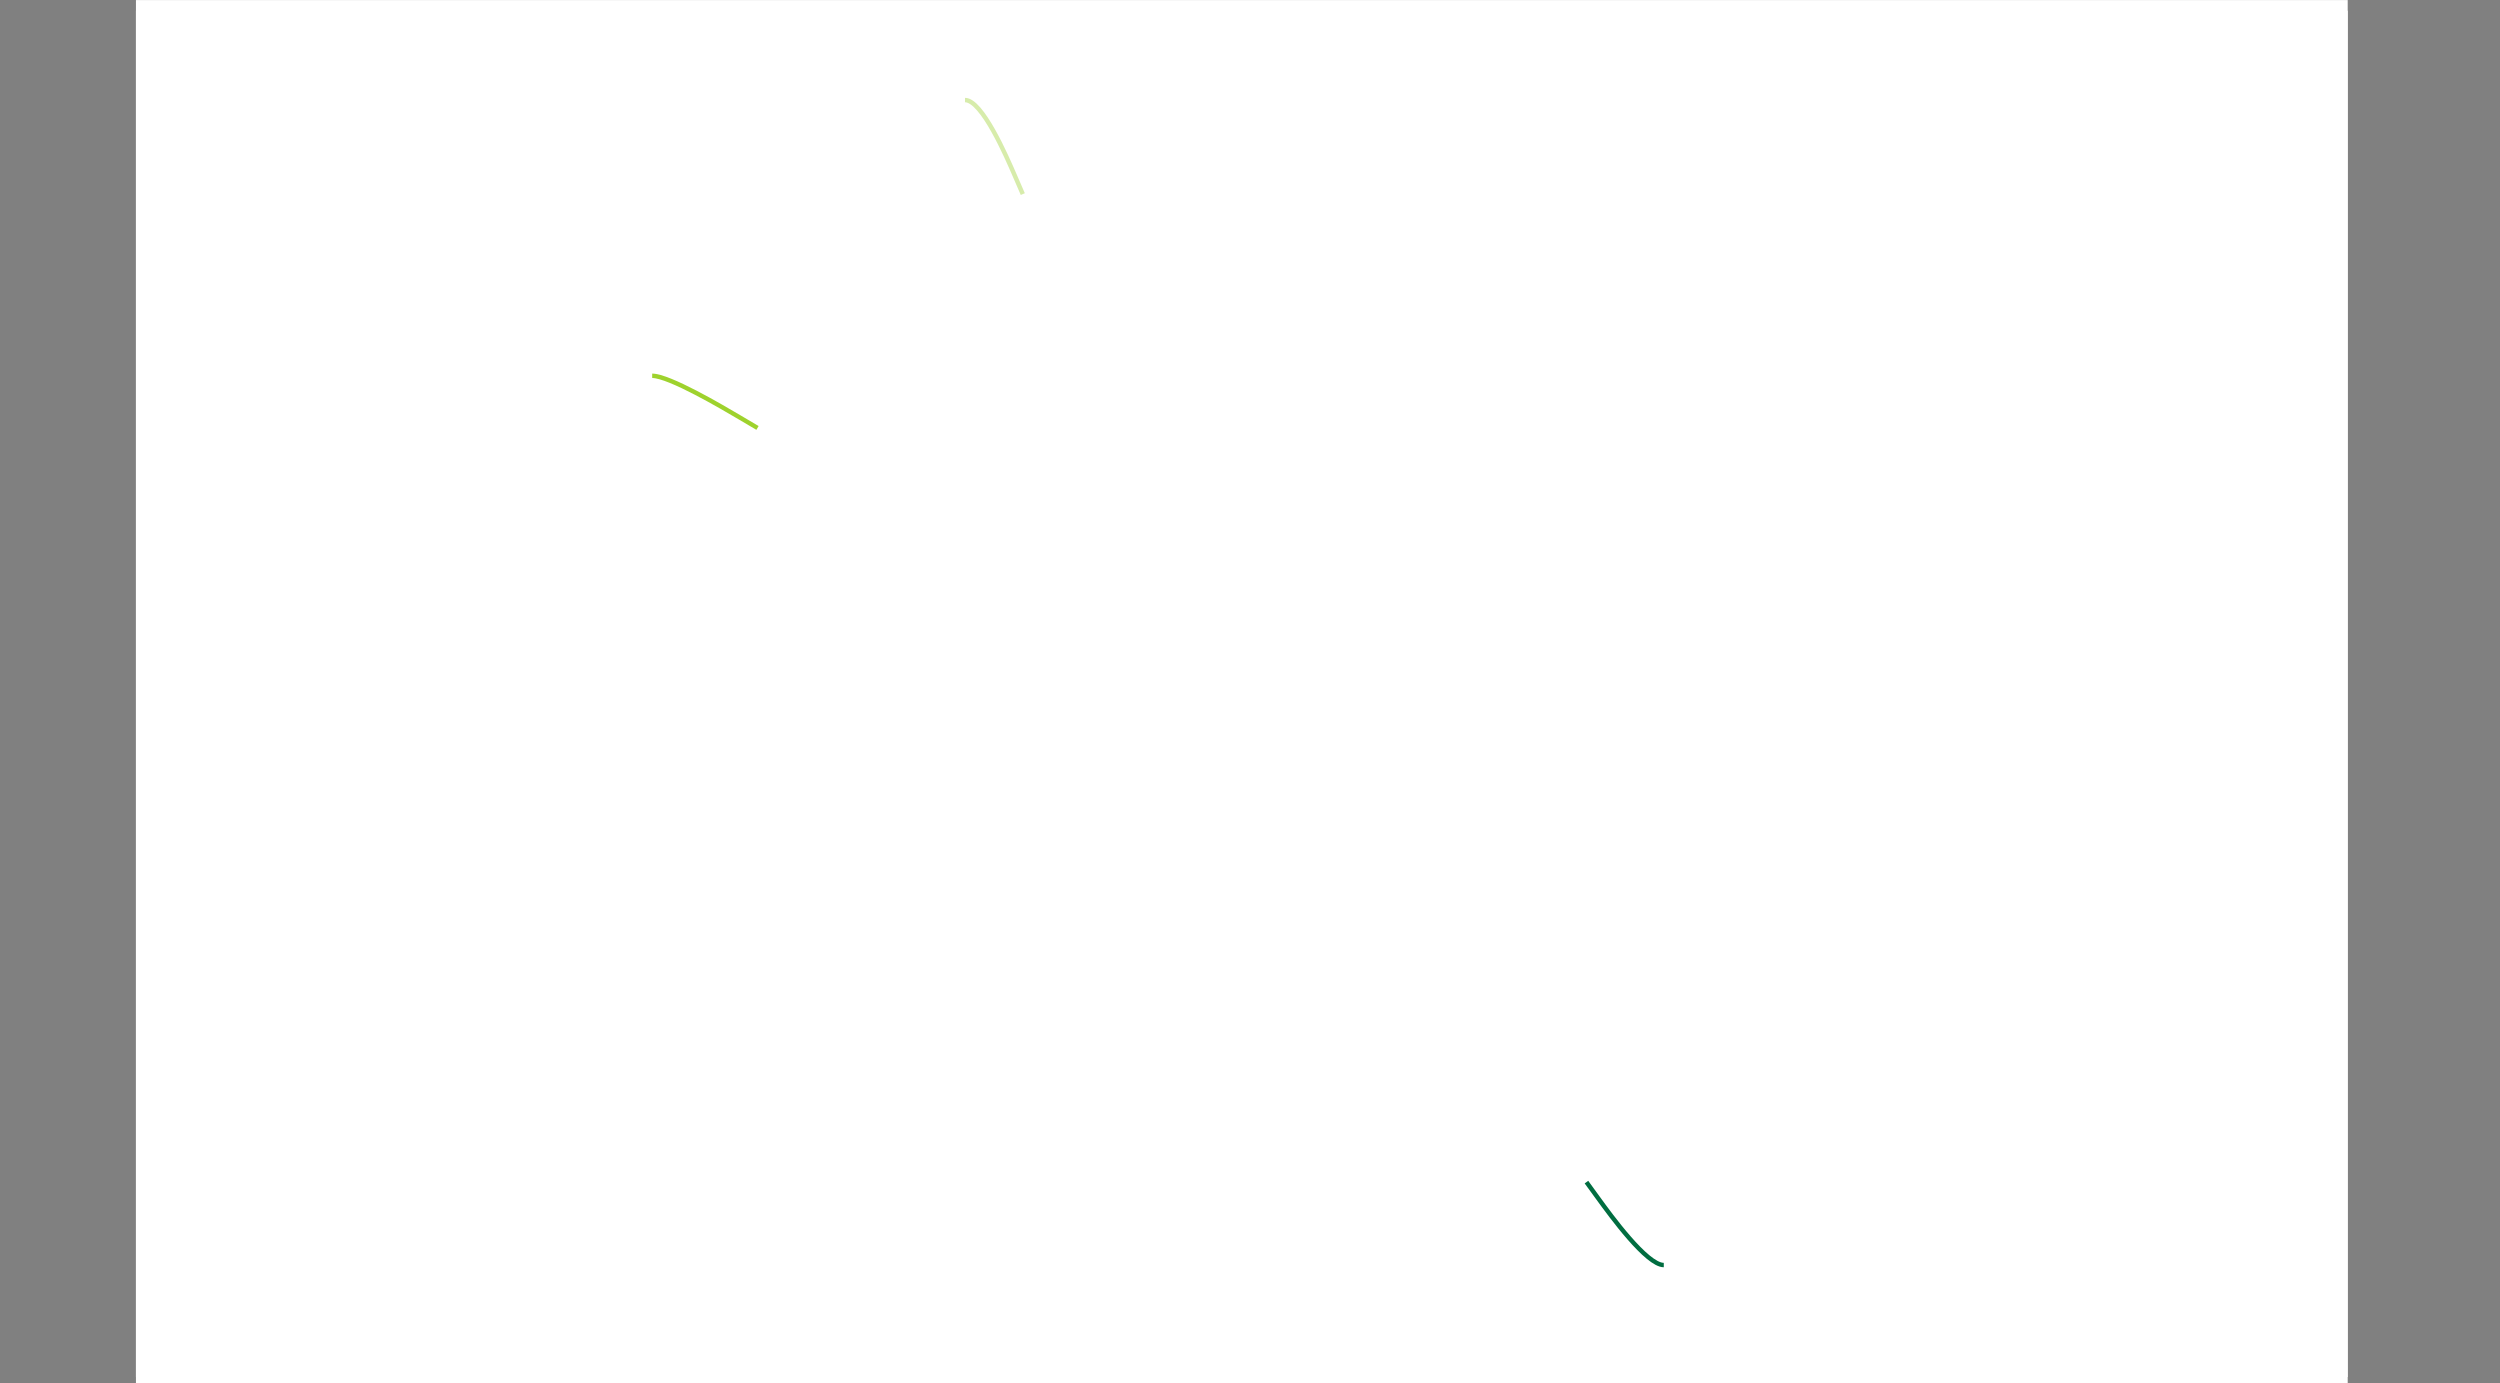 <svg id="Layer_1" data-name="Layer 1" xmlns="http://www.w3.org/2000/svg" xmlns:xlink="http://www.w3.org/1999/xlink" viewBox="0 0 3956 2189"><rect x="0" y="0" width="3956" height="2189" fill="#808080" stroke="none"/><defs><style>.cls-1,.cls-14,.cls-15,.cls-16,.cls-17,.cls-2,.cls-3,.cls-9{fill:none;}.cls-2,.cls-3{clip-path:url(#clip-path);}.cls-3{clip-rule:evenodd;}.cls-4{clip-path:url(#clip-path-7);}.cls-5{fill:#fff;}.cls-6{clip-path:url(#clip-path-8);}.cls-7{clip-path:url(#clip-path-9);}.cls-8{fill:#006d40;}.cls-17,.cls-9{stroke:#fff;}.cls-9{stroke-linejoin:round;}.cls-10{clip-path:url(#clip-path-10);}.cls-11{fill:#9ed22d;}.cls-12{clip-path:url(#clip-path-11);}.cls-13{fill:#d7ecab;}.cls-14{stroke:#006d40;}.cls-14,.cls-15,.cls-16{stroke-miterlimit:10;stroke-width:7px;}.cls-15{stroke:#9ed22d;}.cls-16{stroke:#d7ecab;}.cls-17{stroke-linecap:square;stroke-linejoin:bevel;stroke-width:4px;}.cls-18{clip-path:url(#clip-path-12);}.cls-19{fill:#2d211c;}.cls-20{clip-path:url(#clip-path-13);}.cls-21{clip-path:url(#clip-path-14);}</style><clipPath id="clip-path"><rect class="cls-1" x="-1674.12" y="-1016.08" width="3500" height="2189"/></clipPath><clipPath id="clip-path-7" transform="translate(1889.12 1016.08)"><rect class="cls-1" x="-1674" y="-1016" width="3499.88" height="2188.92"/></clipPath><clipPath id="clip-path-8" transform="translate(1889.12 1016.08)"><rect class="cls-1" x="-1674" y="-999.08" width="3499.88" height="2162"/></clipPath><clipPath id="clip-path-9" transform="translate(1889.12 1016.08)"><path class="cls-3" d="M89.2-783.08c392.21-.08,739.88,252.39,861.21,625.39S939.13,624,621.93,854.73s-746.85,230.94-1064.3.58S-892.87,216.39-771.95-156.75L-427.42-45.08A543.25,543.25,0,1,0,89.27-420.88l-.07-362.2Z"/></clipPath><clipPath id="clip-path-10" transform="translate(1889.12 1016.08)"><path class="cls-3" d="M-772.12-158a904.25,904.25,0,0,1,200.74-339.1l264.26,247.54A542.51,542.51,0,0,0-427.56-46.08L-772.12-158Z"/></clipPath><clipPath id="clip-path-11" transform="translate(1889.12 1016.08)"><path class="cls-3" d="M-571.12-497.94A905.74,905.74,0,0,1,87.38-783.08l.5,361.92a543.4,543.4,0,0,0-395.1,171.08l-263.9-247.86Z"/></clipPath><clipPath id="clip-path-12" transform="translate(1889.12 1016.08)"><path class="cls-2" d="M576.5,1121.92v-22.15l5.82-5.12,20.27,27.27h8.48l-23.52-32.23,22.62-24.88h-8.4l-20.35,22.73L576.5,1093v-28.16h-7.19v57.11Zm48.4,0V1099a16.13,16.13,0,0,1,1.64-7.32,12.69,12.69,0,0,1,4.55-5.18,11.42,11.42,0,0,1,6.31-1.88,20.9,20.9,0,0,1,4.64.55h0l.86-6.48a23.61,23.61,0,0,0-5-.47,13.1,13.1,0,0,0-7.3,2.19,18.44,18.44,0,0,0-5.82,6.44h-.31l-.78-7.85h-5.79v42.89Zm36.4.78a19.71,19.71,0,0,0,8-1.42,18.21,18.21,0,0,0,6.39-5.45H676l1.37,6.09h5.11V1092.7q0-7.5-3.79-10.94t-11.56-3.43a30.61,30.61,0,0,0-7.58,1,31.6,31.6,0,0,0-7.07,2.7h0l2.15,5.27a52.5,52.5,0,0,1,5.68-2.26,20.05,20.05,0,0,1,6.43-1q4.65,0,6.76,2.32c1.4,1.55,2.11,4,2.11,7.21h0v2.54l-7.27.27q-20.58.63-20.58,13.68,0,6,3.59,9.37t9.92,3.32Zm1.6-5.66a8.46,8.46,0,0,1-5.76-1.8,6.49,6.49,0,0,1-2-5.16,7.1,7.1,0,0,1,3.38-6.52q3.38-2.07,10.76-2.34h0l6.33-.28v3.87q0,5.87-3.38,9T662.9,1117Zm39.93,4.88v-22.23q0-8.24,3-11.89t9.59-3.65q5,0,7.29,2.56t2.32,7.79h0v27.42h7V1094q0-8.09-3.83-11.91t-11.72-3.83a17.94,17.94,0,0,0-7.93,1.74,13.24,13.24,0,0,0-5.59,4.9h-.39l-1-5.86h-5.67v42.89Zm49.37,0v-15.74l4.88-4.26,14.89,20h8.47l-18.55-24.57L779.23,1079H771l-13.71,14.49-2.74,3.28-2.38,3h-.31l.31-6.95v-31.76h-7v60.78Zm42.81,0v-22.15q0-8.36,3-12t9.55-3.63q5,0,7.29,2.56t2.32,7.79h0v27.42h6.95V1094q0-8.21-3.94-11.93t-11.76-3.73a17.51,17.51,0,0,0-7.93,1.75,13.1,13.1,0,0,0-5.43,4.89h-.47a39.86,39.86,0,0,0,.39-6h0v-17.81h-7v60.78Zm60.67.78a38.6,38.6,0,0,0,7.38-.62,34.73,34.73,0,0,0,6.68-2.15h0v-6.17a37.25,37.25,0,0,1-7.23,2.36,34.06,34.06,0,0,1-6.52.6q-6.45,0-10-3.78t-3.71-11.1h29.37v-4.26q0-8.89-4.8-14.12T854,1078.25q-8.71,0-13.83,6.11t-5.12,16.43q0,10.23,5.49,16.07t15.14,5.84Zm8.63-26.44H842.47q.56-5.79,3.48-9a10.2,10.2,0,0,1,8-3.24,9.51,9.51,0,0,1,7.62,3.13c1.79,2.08,2.72,5.13,2.77,9.14Zm21.84-24.34a4.18,4.18,0,0,0,2.87-1.09,4.34,4.34,0,0,0,1.23-3.4A4.25,4.25,0,0,0,889,1064a4.13,4.13,0,0,0-7,3.4,4.39,4.39,0,0,0,1.19,3.4,4.17,4.17,0,0,0,2.95,1.09Zm3.43,50V1079h-7v42.89Zm26.72.78a21.42,21.42,0,0,0,4.16-.41,15.19,15.19,0,0,0,3-.84h0v-5.39a15.52,15.52,0,0,1-2.77.63,22.57,22.57,0,0,1-3.21.27,6.31,6.31,0,0,1-4.94-2,8.33,8.33,0,0,1-1.78-5.71h0V1084.5h12.39V1079H910.79v-9.84h-4.18l-2.81,9.14-6.13,2.81v3.36h6.05v25q0,13.24,12.58,13.24Zm19.57-33.91a4.73,4.73,0,0,0,3.71-1.46,5.66,5.66,0,0,0,1.33-4,5.76,5.76,0,0,0-1.29-4,4.82,4.82,0,0,0-3.75-1.4,4.56,4.56,0,0,0-3.65,1.42,6,6,0,0,0-1.23,4,5.76,5.76,0,0,0,1.29,4,4.58,4.58,0,0,0,3.59,1.44Zm0,34.26a4.76,4.76,0,0,0,3.71-1.46,5.73,5.73,0,0,0,1.33-4,5.48,5.48,0,0,0-1.33-4,4.86,4.86,0,0,0-3.71-1.39,4.64,4.64,0,0,0-3.61,1.39,5.64,5.64,0,0,0-1.27,4,5.86,5.86,0,0,0,1.29,4,4.58,4.58,0,0,0,3.59,1.44Zm54.65-.35q8.64,0,13.67-4.24a14.06,14.06,0,0,0,5-11.34,13.12,13.12,0,0,0-2.91-8.42q-2.91-3.66-9.82-7a24.33,24.33,0,0,0,8.3-6.33,12.37,12.37,0,0,0,2.6-7.7,12,12,0,0,0-4.65-10q-4.65-3.63-12.46-3.63t-12.41,3.69a12,12,0,0,0-4.66,9.9,14,14,0,0,0,2.34,7.93,22.26,22.26,0,0,0,7.66,6.57q-11.84,5.51-11.84,15.27,0,7.38,5,11.37t14.14,4Zm.08-33.75a31.69,31.69,0,0,1-6.37-3.32,10.93,10.93,0,0,1-3.05-3.36,8.7,8.7,0,0,1-1-4.33,7.34,7.34,0,0,1,2.73-6.06,11.45,11.45,0,0,1,7.35-2.19,11.84,11.84,0,0,1,7.46,2.17,7.27,7.27,0,0,1,2.77,6.08,9.26,9.26,0,0,1-2.24,6.13q-2.25,2.65-7.6,4.88Zm-.24,28.17q-5.65,0-8.88-2.58a8.6,8.6,0,0,1-3.22-7.11,10.4,10.4,0,0,1,2.57-7.07q2.58-3,8.25-5.39,7.18,2.61,10.23,5.54a9.06,9.06,0,0,1,3.05,6.68,8.92,8.92,0,0,1-3.21,7.29q-3.2,2.64-8.79,2.64Zm45.67,5.58q9.6,0,14.31-7.26t4.71-22.15q0-14.38-4.86-21.88t-14.16-7.5q-9.65,0-14.28,7.23t-4.63,22.15q0,14.45,4.81,21.93t14.1,7.48Zm0-6a9.45,9.45,0,0,1-9-5.5q-2.82-5.52-2.83-17.93t2.8-17.82a10.13,10.13,0,0,1,18.12.12q2.84,5.67,2.83,17.7t-2.83,17.79a9.49,9.49,0,0,1-9.08,5.64Zm59.3-16.87a10.12,10.12,0,0,0,9-4.55q3.06-4.56,3.07-13.46,0-8.6-3.15-13.22a10.11,10.11,0,0,0-8.88-4.63,9.82,9.82,0,0,0-8.7,4.45q-3,4.45-3,13.4,0,8.67,3.06,13.34a9.76,9.76,0,0,0,8.62,4.67Zm4.88,22.07,31.68-57.11h-6.13l-31.68,57.11Zm-4.88-27.11c-2,0-3.51-1.09-4.44-3.26s-1.38-5.41-1.38-9.71.46-7.52,1.38-9.67,2.4-3.22,4.44-3.22q6.17,0,6.17,12.89t-6.17,13Zm35,27.89a10.15,10.15,0,0,0,8.94-4.55q3.09-4.55,3.09-13.42,0-8.6-3.15-13.22a10.11,10.11,0,0,0-8.88-4.63,9.81,9.81,0,0,0-8.71,4.45q-3,4.45-3,13.4,0,8.64,3.06,13.3a9.74,9.74,0,0,0,8.62,4.67Zm0-5q-3,0-4.44-3.2t-1.38-9.73q0-6.43,1.38-9.63a4.64,4.64,0,0,1,4.44-3.18q6.17,0,6.17,12.81,0,6.57-1.51,9.75a4.9,4.9,0,0,1-4.66,3.18Z"/></clipPath><clipPath id="clip-path-13" transform="translate(1889.12 1016.08)"><path class="cls-2" d="M-1227.59-469.3q10.47,0,16.36-5.58t5.9-15.36h0v-37h-7.15v37q0,7.15-3.8,10.94t-10.88,3.79q-7.5,0-11.23-3.83t-3.73-10.82h0v-37h-7.23v36.8q0,9.79,5.7,15.45t16.06,5.64Zm43.36-.78v-22.23q0-8.24,3-11.89t9.58-3.65q5,0,7.29,2.56t2.32,7.79h0v27.42h7V-498q0-8.08-3.83-11.91t-11.72-3.83a18,18,0,0,0-7.93,1.74,13.3,13.3,0,0,0-5.59,4.9h-.39l-1-5.86h-5.66v42.89Zm51.36,0V-507.5H-1122V-513h-10.82v-2.77c0-3.39.58-5.86,1.72-7.43a6.13,6.13,0,0,1,5.28-2.34,21.14,21.14,0,0,1,6.36,1.17h0l1.88-5.51a25.65,25.65,0,0,0-8.32-1.44q-7.11,0-10.53,3.91t-3.42,11.71h0v2.46l-7.5,2.43v3.28h7.5v37.42Zm29,.78a19.74,19.74,0,0,0,8-1.42,18.1,18.1,0,0,0,6.38-5.45h.31l1.37,6.09h5.12V-499.3q0-7.5-3.79-10.94t-11.56-3.43a30.61,30.61,0,0,0-7.58,1,31.6,31.6,0,0,0-7.07,2.7h0l2.15,5.27a51.69,51.69,0,0,1,5.68-2.26,20,20,0,0,1,6.43-1c3.1,0,5.35.78,6.75,2.32s2.11,4,2.11,7.21h0v2.54l-7.26.27q-20.6.63-20.59,13.68,0,6,3.6,9.37t9.92,3.32Zm1.6-5.66a8.46,8.46,0,0,1-5.76-1.8,6.49,6.49,0,0,1-2-5.16,7.08,7.08,0,0,1,3.38-6.52q3.38-2.07,10.76-2.34h0l6.33-.28v3.87q0,5.87-3.38,9t-9.28,3.19Zm39.92,4.88v-60.78h-7v60.78Zm20.63,0v-60.78h-7v60.78Zm17.42-33.13a4.74,4.74,0,0,0,3.71-1.46,5.66,5.66,0,0,0,1.33-4,5.76,5.76,0,0,0-1.29-4,4.82,4.82,0,0,0-3.75-1.4,4.55,4.55,0,0,0-3.65,1.42,6,6,0,0,0-1.23,4,5.8,5.8,0,0,0,1.28,4,4.58,4.58,0,0,0,3.6,1.44Zm0,34.26a4.78,4.78,0,0,0,3.71-1.46,5.73,5.73,0,0,0,1.33-4,5.48,5.48,0,0,0-1.33-4,4.88,4.88,0,0,0-3.71-1.39,4.62,4.62,0,0,0-3.61,1.39,5.64,5.64,0,0,0-1.27,4,5.91,5.91,0,0,0,1.28,4,4.58,4.58,0,0,0,3.6,1.44Zm50.23-1.13,23.21-51.68v-5.43h-38.32v6.41h30.82l-23.44,50.7Zm63.48-22.07a10.12,10.12,0,0,0,9-4.55q3.07-4.55,3.07-13.46,0-8.59-3.14-13.22A10.12,10.12,0,0,0-910.6-528a9.81,9.81,0,0,0-8.69,4.45q-3,4.45-3,13.4,0,8.67,3.07,13.34a9.73,9.73,0,0,0,8.61,4.67Zm4.88,22.07L-874-527.19h-6.13l-31.68,57.11Zm-4.88-27.11q-3,0-4.43-3.26c-.93-2.18-1.39-5.41-1.39-9.71s.46-7.52,1.39-9.67,2.4-3.22,4.43-3.22q6.17,0,6.17,12.89t-6.17,13Zm35,27.89a10.15,10.15,0,0,0,8.95-4.55q3.08-4.54,3.08-13.42,0-8.6-3.14-13.22a10.12,10.12,0,0,0-8.89-4.63,9.82,9.82,0,0,0-8.71,4.45q-3,4.46-3,13.4,0,8.64,3.07,13.3a9.71,9.71,0,0,0,8.61,4.67Zm0-5a4.63,4.63,0,0,1-4.43-3.2q-1.39-3.21-1.39-9.73t1.39-9.63a4.62,4.62,0,0,1,4.43-3.18q6.18,0,6.17,12.81,0,6.57-1.5,9.75a4.92,4.92,0,0,1-4.67,3.18Z"/></clipPath><clipPath id="clip-path-14" transform="translate(1889.12 1016.08)"><path class="cls-2" d="M-872.58-901.3a70.67,70.67,0,0,0,10.85-.74,62.11,62.11,0,0,0,9.22-2.19h0v-28h-19.72v6.41h12.54v17a46.21,46.21,0,0,1-11.22,1.37q-10.5,0-16-5.9t-5.51-17.22q0-10.71,5.74-16.88t15.94-6.17A36.75,36.75,0,0,1-856-950.4h0l2.73-6.25a43,43,0,0,0-17-3.36,33.37,33.37,0,0,0-15.8,3.54,24,24,0,0,0-10.25,10.21,32.78,32.78,0,0,0-3.56,15.63q0,13.86,7.15,21.6t20.2,7.73Zm51.05,0a38.6,38.6,0,0,0,7.38-.62,34.51,34.51,0,0,0,6.68-2.15h0v-6.17a37.41,37.41,0,0,1-7.22,2.36,34.24,34.24,0,0,1-6.53.6q-6.43,0-10-3.78t-3.71-11.1h29.38v-4.26q0-8.9-4.81-14.12t-12.89-5.21q-8.71,0-13.83,6.11t-5.12,16.43q0,10.23,5.49,16.07t15.14,5.84Zm8.63-26.44h-21.83q.54-5.79,3.47-9a10.22,10.22,0,0,1,8-3.24,9.51,9.51,0,0,1,7.62,3.13q2.7,3.12,2.77,9.14Zm38.56,26.44q8.31,0,13-5.8t4.68-16.43q0-10.46-4.61-16.3t-13.08-5.84q-9,0-13.28,6.4H-788q.39-4.41.39-8.83h0v-14.76h-7v60.78h5q.24-.74,1.45-5.43h.55a13.51,13.51,0,0,0,5.54,4.65,18.38,18.38,0,0,0,7.74,1.56Zm-1-5.82q-6.52,0-9.39-3.77t-2.87-12.56h0v-.31q0-8.75,2.81-12.42t9.3-3.67q5.89,0,8.75,4.06t2.85,12.19q0,8-2.83,12.24t-8.62,4.24Zm45,5.82a18.7,18.7,0,0,0,8.16-1.68,12.58,12.58,0,0,0,5.43-4.76h.36l1,5.66h5.78V-945h-7.07v22.34q0,8.18-3,11.84t-9.6,3.67q-4.89,0-7.21-2.52t-2.33-7.71h0V-945h-7.11v28.09q0,8.16,3.93,11.87t11.66,3.71Zm41.37-.78V-925a16.13,16.13,0,0,1,1.64-7.32,12.69,12.69,0,0,1,4.55-5.18,11.42,11.42,0,0,1,6.31-1.88,21.05,21.05,0,0,1,4.65.55h0l.86-6.48a23.74,23.74,0,0,0-5-.47,13.13,13.13,0,0,0-7.31,2.19,18.44,18.44,0,0,0-5.82,6.44h-.31l-.78-7.85H-696v42.89Zm39.14.78a21.49,21.49,0,0,0,4.16-.41,15.4,15.4,0,0,0,3-.84h0v-5.39a15.45,15.45,0,0,1-2.78.63,22.33,22.33,0,0,1-3.2.27,6.29,6.29,0,0,1-4.94-2,8.28,8.28,0,0,1-1.78-5.71h0V-939.5h12.38V-945h-12.38v-9.84h-4.18l-2.81,9.14-6.13,2.81v3.36h6.05v25q0,13.24,12.58,13.24Zm26.56,0q8.13,0,12.62-3.3a10.9,10.9,0,0,0,4.49-9.32,10.3,10.3,0,0,0-1.21-5.15,11.7,11.7,0,0,0-3.77-3.87,39.79,39.79,0,0,0-7.91-3.71q-7.15-2.73-9.1-4.28a4.75,4.75,0,0,1-2-3.88,4.26,4.26,0,0,1,2.26-3.81,12.8,12.8,0,0,1,6.64-1.39,30.89,30.89,0,0,1,11.76,2.73h0l2.38-5.58a32.61,32.61,0,0,0-13.67-2.89q-7.5,0-11.8,3a9.69,9.69,0,0,0-4.29,8.33,10.19,10.19,0,0,0,1.15,5,11.07,11.07,0,0,0,3.61,3.73,46.49,46.49,0,0,0,8.52,4,36.37,36.37,0,0,1,8.26,4,5.23,5.23,0,0,1,2.32,4.3,5.37,5.37,0,0,1-2.42,4.61c-1.61,1.14-4.19,1.72-7.73,1.72a31.19,31.19,0,0,1-13.64-3.44h0V-904q5,2.68,13.48,2.69Zm43.91,18.44q9.84,0,14.51-4.65t4.67-13.87h0V-945h-5.59l-.94,5.7h-.43q-4.73-6.48-13.43-6.48-8.18,0-12.87,6t-4.71,16.33q0,10.55,4.67,16.35t13,5.8q9,0,13.29-6.44h.31l-.24,5.27v1.68q0,5.67-3.18,8.87a11.67,11.67,0,0,1-8.65,3.2q-9.57,0-15.82-3.36h0v6.48q6,2.75,15.43,2.74Zm-.08-24.18q-5.7,0-8.57-4.18t-2.88-12.15c0-5.29,1-9.35,3-12.21a9.55,9.55,0,0,1,8.34-4.27q6.6,0,9.57,3.9t3,12.5h0v1.68q0,7.74-3,11.23t-9.43,3.5Zm51.13,5.74a38.6,38.6,0,0,0,7.38-.62,34.51,34.51,0,0,0,6.68-2.15h0v-6.17a37.19,37.19,0,0,1-7.22,2.36,34.17,34.17,0,0,1-6.53.6q-6.43,0-10-3.78t-3.71-11.1h29.38v-4.26q0-8.9-4.81-14.12T-530-945.75q-8.7,0-13.83,6.11t-5.11,16.43q0,10.23,5.49,16.07t15.13,5.84Zm8.63-26.44h-21.83q.54-5.79,3.48-9a10.18,10.18,0,0,1,8-3.24,9.5,9.5,0,0,1,7.62,3.13q2.7,3.12,2.77,9.14Zm38.56,26.44q8.33,0,13-5.8t4.68-16.43q0-10.46-4.6-16.3t-13.09-5.84q-8.94,0-13.28,6.4h-.39q.39-4.41.39-8.83h0v-14.76h-7v60.78h5q.22-.74,1.44-5.43h.55a13.47,13.47,0,0,0,5.55,4.65,18.31,18.31,0,0,0,7.73,1.56Zm-1-5.82c-4.34,0-7.48-1.26-9.39-3.77s-2.87-6.7-2.87-12.56h0v-.31q0-8.75,2.81-12.42c1.88-2.45,5-3.67,9.3-3.67q5.89,0,8.75,4.06t2.85,12.19q0,8-2.83,12.24t-8.62,4.24Zm37,5V-925a16.13,16.13,0,0,1,1.64-7.32,12.69,12.69,0,0,1,4.55-5.18,11.42,11.42,0,0,1,6.31-1.88,21.05,21.05,0,0,1,4.65.55h0l.85-6.48a23.58,23.58,0,0,0-5-.47,13.13,13.13,0,0,0-7.31,2.19,18.44,18.44,0,0,0-5.82,6.44h-.31l-.78-7.85h-5.78v42.89Zm44.25.78a38.79,38.79,0,0,0,7.39-.62,34.73,34.73,0,0,0,6.68-2.15h0v-6.17a37.25,37.25,0,0,1-7.23,2.36,34.14,34.14,0,0,1-6.52.6q-6.45,0-10-3.78t-3.71-11.1h29.37v-4.26q0-8.9-4.8-14.12t-12.89-5.21q-8.71,0-13.83,6.11t-5.12,16.43q0,10.23,5.49,16.07t15.13,5.84Zm8.64-26.44h-21.84q.56-5.79,3.48-9a10.2,10.2,0,0,1,8-3.24,9.47,9.47,0,0,1,7.61,3.13q2.7,3.12,2.78,9.14Zm35.43,26.44a24,24,0,0,0,11-2.3h0v-6.25a26.59,26.59,0,0,1-11.13,2.5q-6.06,0-9.14-4.12t-3.09-11.9q0-8.08,3.09-12.17t9.57-4.08a27.4,27.4,0,0,1,9.26,2h0l2.15-5.86a21,21,0,0,0-5.06-1.66,30,30,0,0,0-6.19-.64q-9.66,0-14.87,5.84t-5.21,16.62q0,10.62,5.15,16.31t14.42,5.68Zm28.24-.78v-22.15q0-8.35,3-12t9.55-3.63q4.95,0,7.28,2.56t2.33,7.79h0v27.42h7V-930q0-8.21-4-11.93t-11.75-3.73a17.48,17.48,0,0,0-7.93,1.75,13,13,0,0,0-5.43,4.89H-329a39.86,39.86,0,0,0,.39-6h0v-17.81h-7v60.78Zm60.66.78a38.79,38.79,0,0,0,7.39-.62,34.73,34.73,0,0,0,6.68-2.15h0v-6.17a37.25,37.25,0,0,1-7.23,2.36,34.14,34.14,0,0,1-6.52.6q-6.45,0-10-3.78t-3.72-11.1h29.38v-4.26q0-8.9-4.81-14.12t-12.89-5.21q-8.7,0-13.82,6.11t-5.12,16.43q0,10.23,5.49,16.07t15.13,5.84Zm8.64-26.44h-21.84c.37-3.86,1.52-6.87,3.48-9a10.2,10.2,0,0,1,8-3.24,9.47,9.47,0,0,1,7.61,3.13c1.8,2.08,2.72,5.13,2.78,9.14ZM-234-902.08v-22.23q0-8.24,3-11.89t9.59-3.65c3.31,0,5.73.85,7.28,2.56s2.33,4.3,2.33,7.79h0v27.42h7V-930q0-8.09-3.83-11.91t-11.72-3.83a18,18,0,0,0-7.93,1.74,13.27,13.27,0,0,0-5.58,4.9h-.39L-235.4-945h-5.66v42.89Zm46.25-33.13a4.73,4.73,0,0,0,3.71-1.46,5.66,5.66,0,0,0,1.33-4,5.76,5.76,0,0,0-1.29-4,4.82,4.82,0,0,0-3.75-1.4,4.56,4.56,0,0,0-3.65,1.42,6,6,0,0,0-1.23,4,5.76,5.76,0,0,0,1.29,4,4.56,4.56,0,0,0,3.59,1.44Zm0,34.26a4.76,4.76,0,0,0,3.71-1.46,5.73,5.73,0,0,0,1.33-4,5.48,5.48,0,0,0-1.33-4,4.86,4.86,0,0,0-3.71-1.39,4.62,4.62,0,0,0-3.61,1.39,5.64,5.64,0,0,0-1.27,4,5.86,5.86,0,0,0,1.29,4,4.56,4.56,0,0,0,3.59,1.44Zm60-1.13v-57.11h-5.82l-15.47,12,3.67,4.73q4.72-3.87,8.71-7.19a22.15,22.15,0,0,0,2.35-2.19q-.32,4.54-.32,9.85h0v39.92Zm36.64.78q10.59,0,16.25-4.43t5.66-12.6a12.64,12.64,0,0,0-3.37-9.14Q-76-931-82.82-931.85h0v-.31A15.25,15.25,0,0,0-74-936.85a13.17,13.17,0,0,0,3.07-9,12.67,12.67,0,0,0-4.67-10.37q-4.66-3.81-13-3.81a29.78,29.78,0,0,0-9.74,1.58,27.44,27.44,0,0,0-8.11,4.36h0l3.52,4.8a31.73,31.73,0,0,1,7.4-3.77,22.8,22.8,0,0,1,7-1q4.88,0,7.64,2.3a7.92,7.92,0,0,1,2.75,6.41,9.42,9.42,0,0,1-3.79,8q-3.78,2.86-10.51,2.87h-5.62v6h5.55q16,0,16,10.07,0,11.29-14.45,11.29a34.89,34.89,0,0,1-8-1,36,36,0,0,1-7.77-2.78h0v6.57A27.28,27.28,0,0,0-99.48-902a49,49,0,0,0,8.34.66Zm62.81-22.85a10.14,10.14,0,0,0,9-4.55q3.06-4.56,3.06-13.46,0-8.6-3.14-13.22A10.12,10.12,0,0,0-28.33-960,9.81,9.81,0,0,0-37-955.56q-3,4.45-3,13.4,0,8.67,3.07,13.34a9.74,9.74,0,0,0,8.61,4.67Zm4.89,22.07L8.24-959.19H2.1l-31.68,57.11Zm-4.89-27.11q-3,0-4.43-3.26c-.92-2.18-1.39-5.41-1.39-9.71s.47-7.52,1.39-9.67,2.4-3.22,4.43-3.22q6.18,0,6.17,12.89t-6.17,13Zm35,27.89a10.15,10.15,0,0,0,9-4.55q3.09-4.54,3.09-13.42,0-8.6-3.15-13.22a10.12,10.12,0,0,0-8.89-4.63,9.83,9.83,0,0,0-8.71,4.45q-3,4.45-3,13.4Q-5-910.63-2-906a9.73,9.73,0,0,0,8.61,4.67Zm0-5a4.63,4.63,0,0,1-4.43-3.2c-.92-2.14-1.39-5.38-1.39-9.73s.47-7.5,1.39-9.63a4.62,4.62,0,0,1,4.43-3.18q6.18,0,6.18,12.81c0,4.38-.51,7.63-1.51,9.75a4.92,4.92,0,0,1-4.67,3.18Z"/></clipPath></defs><g class="cls-4"><rect class="cls-5" x="215" width="3500" height="2189"/></g><g class="cls-6"><rect class="cls-5" y="12" width="3956" height="2172"/></g><g class="cls-7"><rect class="cls-8" x="1068" y="228" width="1821" height="1821"/></g><path class="cls-9" d="M89.2-783.08c392.21-.08,739.88,252.39,861.21,625.39S939.13,624,621.93,854.73s-746.85,230.94-1064.3.58S-892.87,216.39-771.95-156.75L-427.42-45.08A543.25,543.25,0,1,0,89.27-420.88l-.07-362.2Z" transform="translate(1889.12 1016.08)"/><g class="cls-10"><rect class="cls-11" x="1112" y="514" width="475" height="461"/></g><path class="cls-9" d="M-772.12-158a904.25,904.25,0,0,1,200.74-339.1l264.26,247.54A542.51,542.51,0,0,0-427.56-46.08L-772.12-158Z" transform="translate(1889.12 1016.08)"/><g class="cls-12"><rect class="cls-13" x="1313" y="228" width="669" height="543"/></g><path class="cls-9" d="M-571.12-497.94A905.74,905.74,0,0,1,87.38-783.08l.5,361.92a543.4,543.4,0,0,0-395.1,171.08l-263.9-247.86Z" transform="translate(1889.12 1016.08)"/><path class="cls-14" d="M743.65,985.74c-27,0-84.23-78.72-103.3-105l-19.07-26.24" transform="translate(1889.12 1016.08)"/><path class="cls-15" d="M-857.1-421.42c27,0,110.79,49.53,138.72,66l27.92,16.51" transform="translate(1889.12 1016.08)"/><path class="cls-16" d="M-362.09-857.76c27,0,65.68,89.29,78.56,119.06l12.88,29.77" transform="translate(1889.12 1016.08)"/><path class="cls-17" d="M858.3,1029.53a18.78,18.78,0,0,1-1.92,8.15,19.28,19.28,0,0,1-5.38,6.8,28.4,28.4,0,0,1-8.85,4.73,38.09,38.09,0,0,1-12.14,1.71,61.36,61.36,0,0,1-13.74-1.41,67.27,67.27,0,0,1-12.39-4.23v-11.75h.67a39,39,0,0,0,12.38,6.88,40.29,40.29,0,0,0,13.17,2.42c5.81,0,10.35-1.08,13.59-3.26a10,10,0,0,0,4.87-8.74c0-3.11-.77-5.42-2.32-6.9a15.69,15.69,0,0,0-7-3.46,66.72,66.72,0,0,0-7.69-1.58c-2.77-.4-5.7-.92-8.79-1.53q-9.39-2-13.93-6.82c-3-3.21-4.53-7.37-4.53-12.51q0-8.89,7.48-14.55t19-5.67a60.42,60.42,0,0,1,13.64,1.44,64.78,64.78,0,0,1,11,3.49v11.12h-.67a33,33,0,0,0-10.6-5.66,40.85,40.85,0,0,0-13.43-2.26q-7.54,0-12.12,3.12t-4.57,8a9.92,9.92,0,0,0,2.28,6.93q2.26,2.51,8,3.85,3,.63,8.62,1.58c3.72.63,6.89,1.29,9.5,2q7.85,2.1,11.82,6.32t4,11.79Zm21.75,20.13h-8.94V975.92h8.94v73.74Zm27.52-61.78h-10v-9.22h10v9.22Zm-.55,61.78h-8.93V996.72H907v52.94Zm54.42-3.33a55.62,55.62,0,0,1-8.43,3.33,30.22,30.22,0,0,1-8.51,1.18,31.7,31.7,0,0,1-10.54-1.69,21.43,21.43,0,0,1-8.22-5.09,22.84,22.84,0,0,1-5.35-8.62,35.39,35.39,0,0,1-1.9-12.19q0-13,7.14-20.36t18.87-7.39a31.47,31.47,0,0,1,8.93,1.29,46.06,46.06,0,0,1,8,3.13v9.9H961a34.12,34.12,0,0,0-8.41-4.91,23.07,23.07,0,0,0-8.45-1.7q-7.59,0-12,5.09t-4.39,15q0,9.6,4.28,14.74t12.08,5.14a22.11,22.11,0,0,0,5.5-.72,22.82,22.82,0,0,0,5-1.85,38,38,0,0,0,3.69-2.13,31.42,31.42,0,0,0,2.68-1.91h.46v9.81Zm56.44-22.19h-39a22.54,22.54,0,0,0,1.47,8.48,15.81,15.81,0,0,0,9.89,9.37,23.34,23.34,0,0,0,7.48,1.14,29.25,29.25,0,0,0,10.87-2.17,27.37,27.37,0,0,0,7.8-4.23h.47v9.68a72.9,72.9,0,0,1-9.19,3.18,37,37,0,0,1-9.87,1.29q-13.18,0-20.59-7.12t-7.39-20.25q0-13,7.1-20.62t18.65-7.64q10.71,0,16.52,6.25t5.82,17.79v4.85Zm-8.73-6.82q0-7-3.47-10.87t-10.6-3.83q-7.17,0-11.41,4.21a16.47,16.47,0,0,0-4.82,10.49ZM-1076.7-376.47a18.78,18.78,0,0,1-1.92,8.15,19.28,19.28,0,0,1-5.38,6.8,28.4,28.4,0,0,1-8.85,4.73,38.09,38.09,0,0,1-12.14,1.71,61.36,61.36,0,0,1-13.74-1.41,67.27,67.27,0,0,1-12.39-4.23v-11.75h.67a39,39,0,0,0,12.38,6.88,40.29,40.29,0,0,0,13.17,2.42c5.81,0,10.35-1.08,13.59-3.26a10,10,0,0,0,4.87-8.74c0-3.11-.77-5.42-2.32-6.9a15.69,15.69,0,0,0-7-3.46,66.72,66.72,0,0,0-7.69-1.58c-2.77-.4-5.7-.92-8.79-1.53q-9.39-2-13.93-6.82c-3-3.21-4.53-7.37-4.53-12.51q0-8.89,7.48-14.55t19-5.67a60.42,60.42,0,0,1,13.64,1.44,64.78,64.78,0,0,1,11,3.49v11.12h-.67a33,33,0,0,0-10.6-5.66,40.85,40.85,0,0,0-13.43-2.26q-7.55,0-12.12,3.12t-4.57,8a9.92,9.92,0,0,0,2.28,6.93q2.27,2.5,8,3.85,3,.63,8.62,1.58c3.72.63,6.89,1.29,9.5,2q7.85,2.1,11.82,6.32t4,11.79Zm21.75,20.13h-8.94v-73.74h8.94v73.74Zm27.52-61.78h-10v-9.22h10v9.22Zm-.55,61.78h-8.93v-52.94h8.93v52.94Zm54.42-3.33a55.62,55.62,0,0,1-8.43,3.33,30.22,30.22,0,0,1-8.51,1.18,31.7,31.7,0,0,1-10.54-1.69,21.43,21.43,0,0,1-8.22-5.09,22.84,22.84,0,0,1-5.35-8.62,35.39,35.39,0,0,1-1.9-12.19q0-13,7.14-20.36t18.87-7.39a31.47,31.47,0,0,1,8.93,1.29,46.06,46.06,0,0,1,8,3.13v9.9H-974a34.12,34.12,0,0,0-8.41-4.91,23.07,23.07,0,0,0-8.45-1.7q-7.59,0-12,5.09t-4.39,14.95q0,9.6,4.28,14.74t12.08,5.14a22.11,22.11,0,0,0,5.5-.72,22.82,22.82,0,0,0,5-1.85,38,38,0,0,0,3.69-2.13,31.42,31.42,0,0,0,2.68-1.91h.46v9.81Zm56.44-22.19h-39a22.54,22.54,0,0,0,1.47,8.48,16,16,0,0,0,4,6,15.83,15.83,0,0,0,5.84,3.41,23.34,23.34,0,0,0,7.48,1.14A29.25,29.25,0,0,0-926.44-365a27.37,27.37,0,0,0,7.8-4.23h.47v9.68a72.9,72.9,0,0,1-9.19,3.18,37,37,0,0,1-9.87,1.29q-13.18,0-20.59-7.12t-7.39-20.25q0-13,7.1-20.62t18.65-7.64q10.71,0,16.52,6.25t5.82,17.79v4.85Zm-8.73-6.82q0-7-3.47-10.87t-10.6-3.83q-7.17,0-11.41,4.21a16.47,16.47,0,0,0-4.82,10.49ZM-585.7-813.47a18.78,18.78,0,0,1-1.92,8.15,19.28,19.28,0,0,1-5.38,6.8,28.4,28.4,0,0,1-8.85,4.73A38.09,38.09,0,0,1-614-792.08a61.36,61.36,0,0,1-13.74-1.41,67.27,67.27,0,0,1-12.39-4.23v-11.75h.67a39,39,0,0,0,12.38,6.88,40.29,40.29,0,0,0,13.17,2.42c5.81,0,10.35-1.08,13.59-3.26a10,10,0,0,0,4.87-8.74c0-3.11-.77-5.42-2.32-6.9a15.69,15.69,0,0,0-7-3.46,66.72,66.72,0,0,0-7.69-1.58c-2.77-.4-5.7-.92-8.79-1.53q-9.39-2-13.93-6.82c-3-3.21-4.53-7.37-4.53-12.51q0-8.89,7.48-14.55t19-5.67a60.42,60.42,0,0,1,13.64,1.44,64.78,64.78,0,0,1,11,3.49v11.12h-.67a33,33,0,0,0-10.6-5.66,40.85,40.85,0,0,0-13.43-2.26q-7.54,0-12.12,3.12t-4.57,8a9.92,9.92,0,0,0,2.28,6.93q2.26,2.51,8,3.85,3,.63,8.62,1.58c3.72.63,6.89,1.29,9.5,2q7.85,2.1,11.82,6.32t4,11.79Zm21.75,20.13h-8.94v-73.74h8.94v73.74Zm27.52-61.78h-10v-9.22h10v9.22Zm-.55,61.78h-8.93v-52.94H-537v52.94Zm54.42-3.33a55.62,55.62,0,0,1-8.43,3.33,30.22,30.22,0,0,1-8.51,1.18A31.7,31.7,0,0,1-510-793.85a21.43,21.43,0,0,1-8.22-5.09,22.84,22.84,0,0,1-5.35-8.62,35.39,35.39,0,0,1-1.9-12.19q0-13,7.14-20.36t18.87-7.39a31.47,31.47,0,0,1,8.93,1.29,46.06,46.06,0,0,1,8,3.13v9.9H-483a34.12,34.12,0,0,0-8.41-4.91,23.07,23.07,0,0,0-8.45-1.7q-7.59,0-12,5.09t-4.39,15q0,9.6,4.28,14.74t12.08,5.14a22.11,22.11,0,0,0,5.5-.72,22.82,22.82,0,0,0,5-1.85,38,38,0,0,0,3.69-2.13,31.42,31.42,0,0,0,2.68-1.91h.46v9.81Zm56.44-22.19h-39a22.54,22.54,0,0,0,1.47,8.48,16,16,0,0,0,4.05,6,15.83,15.83,0,0,0,5.84,3.41,23.34,23.34,0,0,0,7.48,1.14A29.25,29.25,0,0,0-435.44-802a27.37,27.37,0,0,0,7.8-4.23h.47v9.68a72.9,72.9,0,0,1-9.19,3.18,37,37,0,0,1-9.87,1.29q-13.18,0-20.59-7.12t-7.39-20.25q0-13,7.1-20.62t18.65-7.64q10.71,0,16.52,6.25t5.82,17.79v4.85Zm-8.73-6.82q0-7-3.47-10.87t-10.6-3.83q-7.17,0-11.41,4.21a16.47,16.47,0,0,0-4.82,10.49Z" transform="translate(1889.12 1016.08)"/><g class="cls-18"><rect class="cls-19" x="2453.43" y="2072.22" width="583.01" height="71.91"/></g><g class="cls-20"><rect class="cls-19" x="634.77" y="479.79" width="395.74" height="72.34"/></g><g class="cls-21"><rect class="cls-19" x="984.19" y="48.22" width="928.59" height="90"/></g></svg>